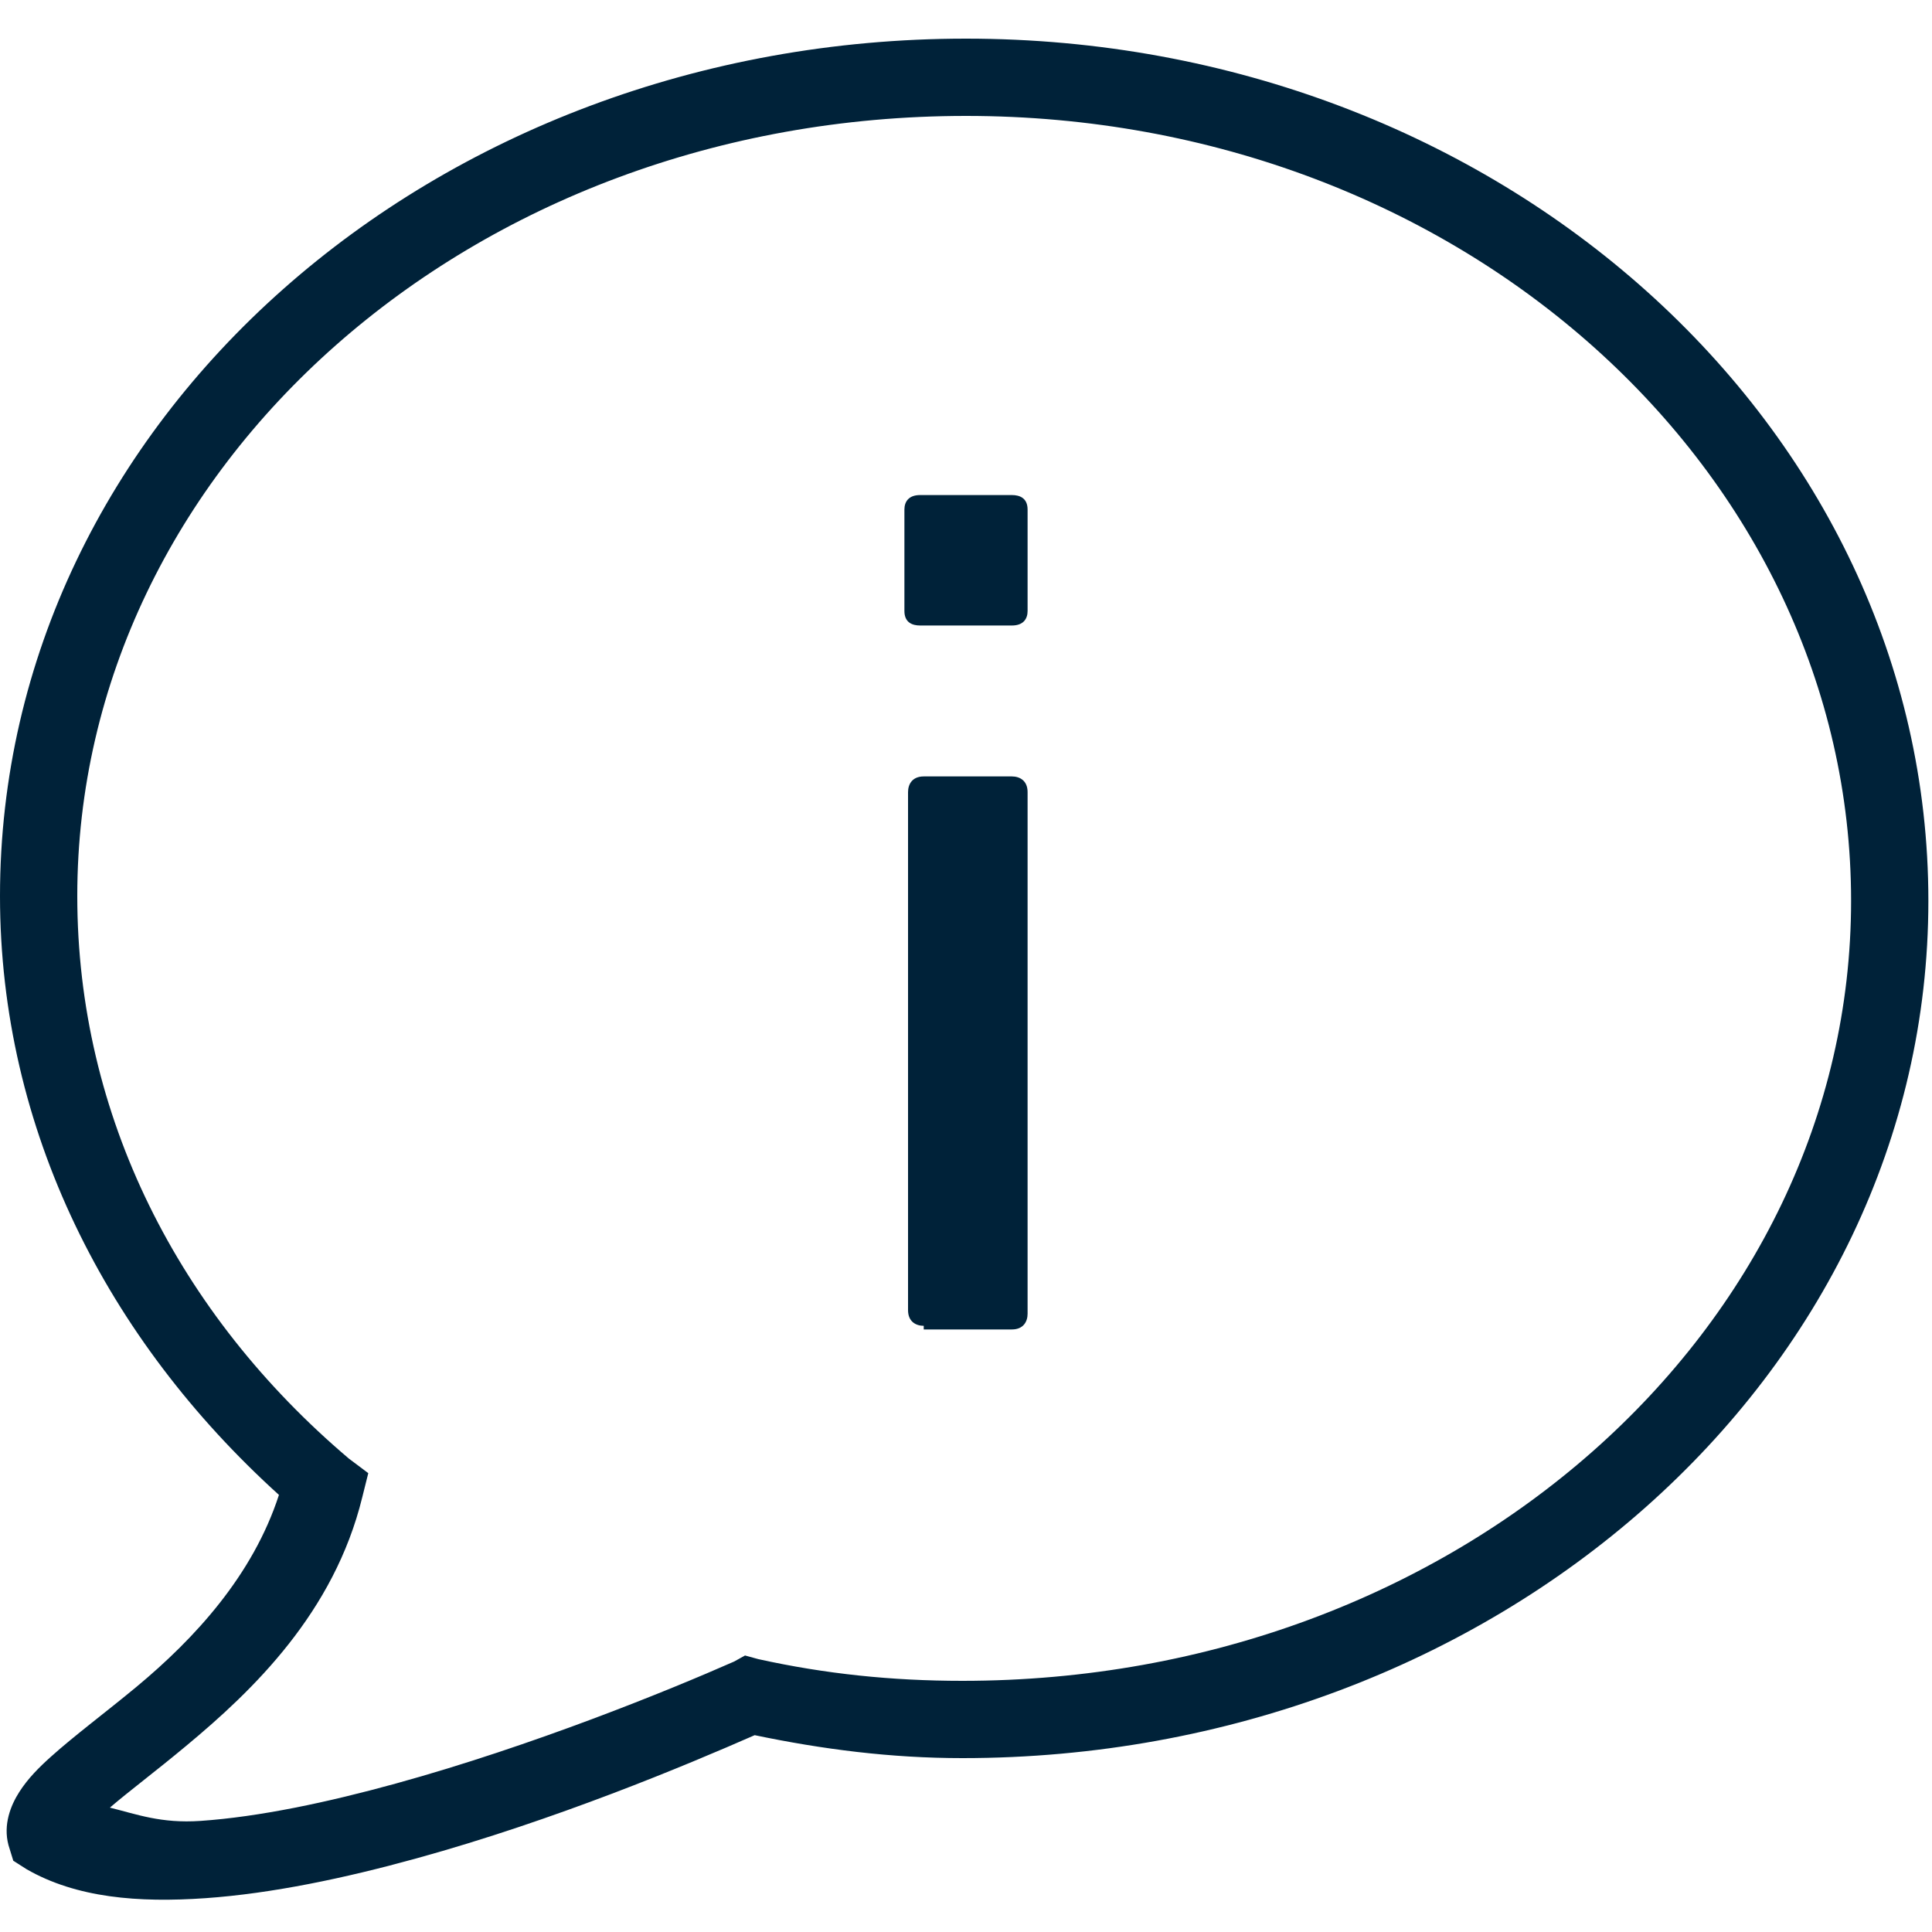 <svg width="50" height="50" viewBox="0 0 50 50" fill="none" xmlns="http://www.w3.org/2000/svg">
<path d="M25 1C11.223 1 0 10.879 0 23.188C0 29.234 2.773 34.664 7.219 38.688C6.547 40.762 5.047 42.398 3.531 43.656C2.715 44.332 1.934 44.91 1.312 45.469C1.004 45.746 0.723 46.027 0.5 46.375C0.277 46.723 0.078 47.219 0.219 47.75L0.344 48.156L0.688 48.375C1.977 49.117 3.582 49.246 5.312 49.125C7.043 49.004 8.93 48.605 10.781 48.094C14.375 47.102 17.75 45.688 19.531 44.906C21.289 45.273 23.055 45.5 24.906 45.5C38.684 45.5 49.906 35.621 49.906 23.312C49.906 11.008 38.781 1 25 1ZM25 3C37.82 3 47.906 12.215 47.906 23.312C47.906 34.402 37.73 43.5 24.906 43.5C23.078 43.5 21.355 43.32 19.625 42.938L19.281 42.844L19 43C17.328 43.738 13.793 45.18 10.25 46.156C8.477 46.645 6.711 47.02 5.188 47.125C4.168 47.195 3.539 46.953 2.844 46.781C3.34 46.355 4.02 45.848 4.812 45.188C6.555 43.742 8.645 41.73 9.375 38.75L9.531 38.125L9.031 37.75C4.625 34.016 2 28.875 2 23.188C2 12.098 12.176 3 25 3ZM23.812 12.812C23.512 12.812 23.406 12.988 23.406 13.188V15.812C23.406 16.113 23.613 16.188 23.812 16.188H26.188C26.488 16.188 26.594 16.012 26.594 15.812V13.188C26.594 12.887 26.387 12.812 26.188 12.812H23.812ZM23.906 20.094C23.605 20.094 23.5 20.301 23.5 20.5V33.906C23.5 34.207 23.707 34.312 23.906 34.312V34.406H26.188C26.488 34.406 26.594 34.199 26.594 34V20.5C26.594 20.199 26.387 20.094 26.188 20.094H23.906Z" fill="#002239"/>
</svg>
